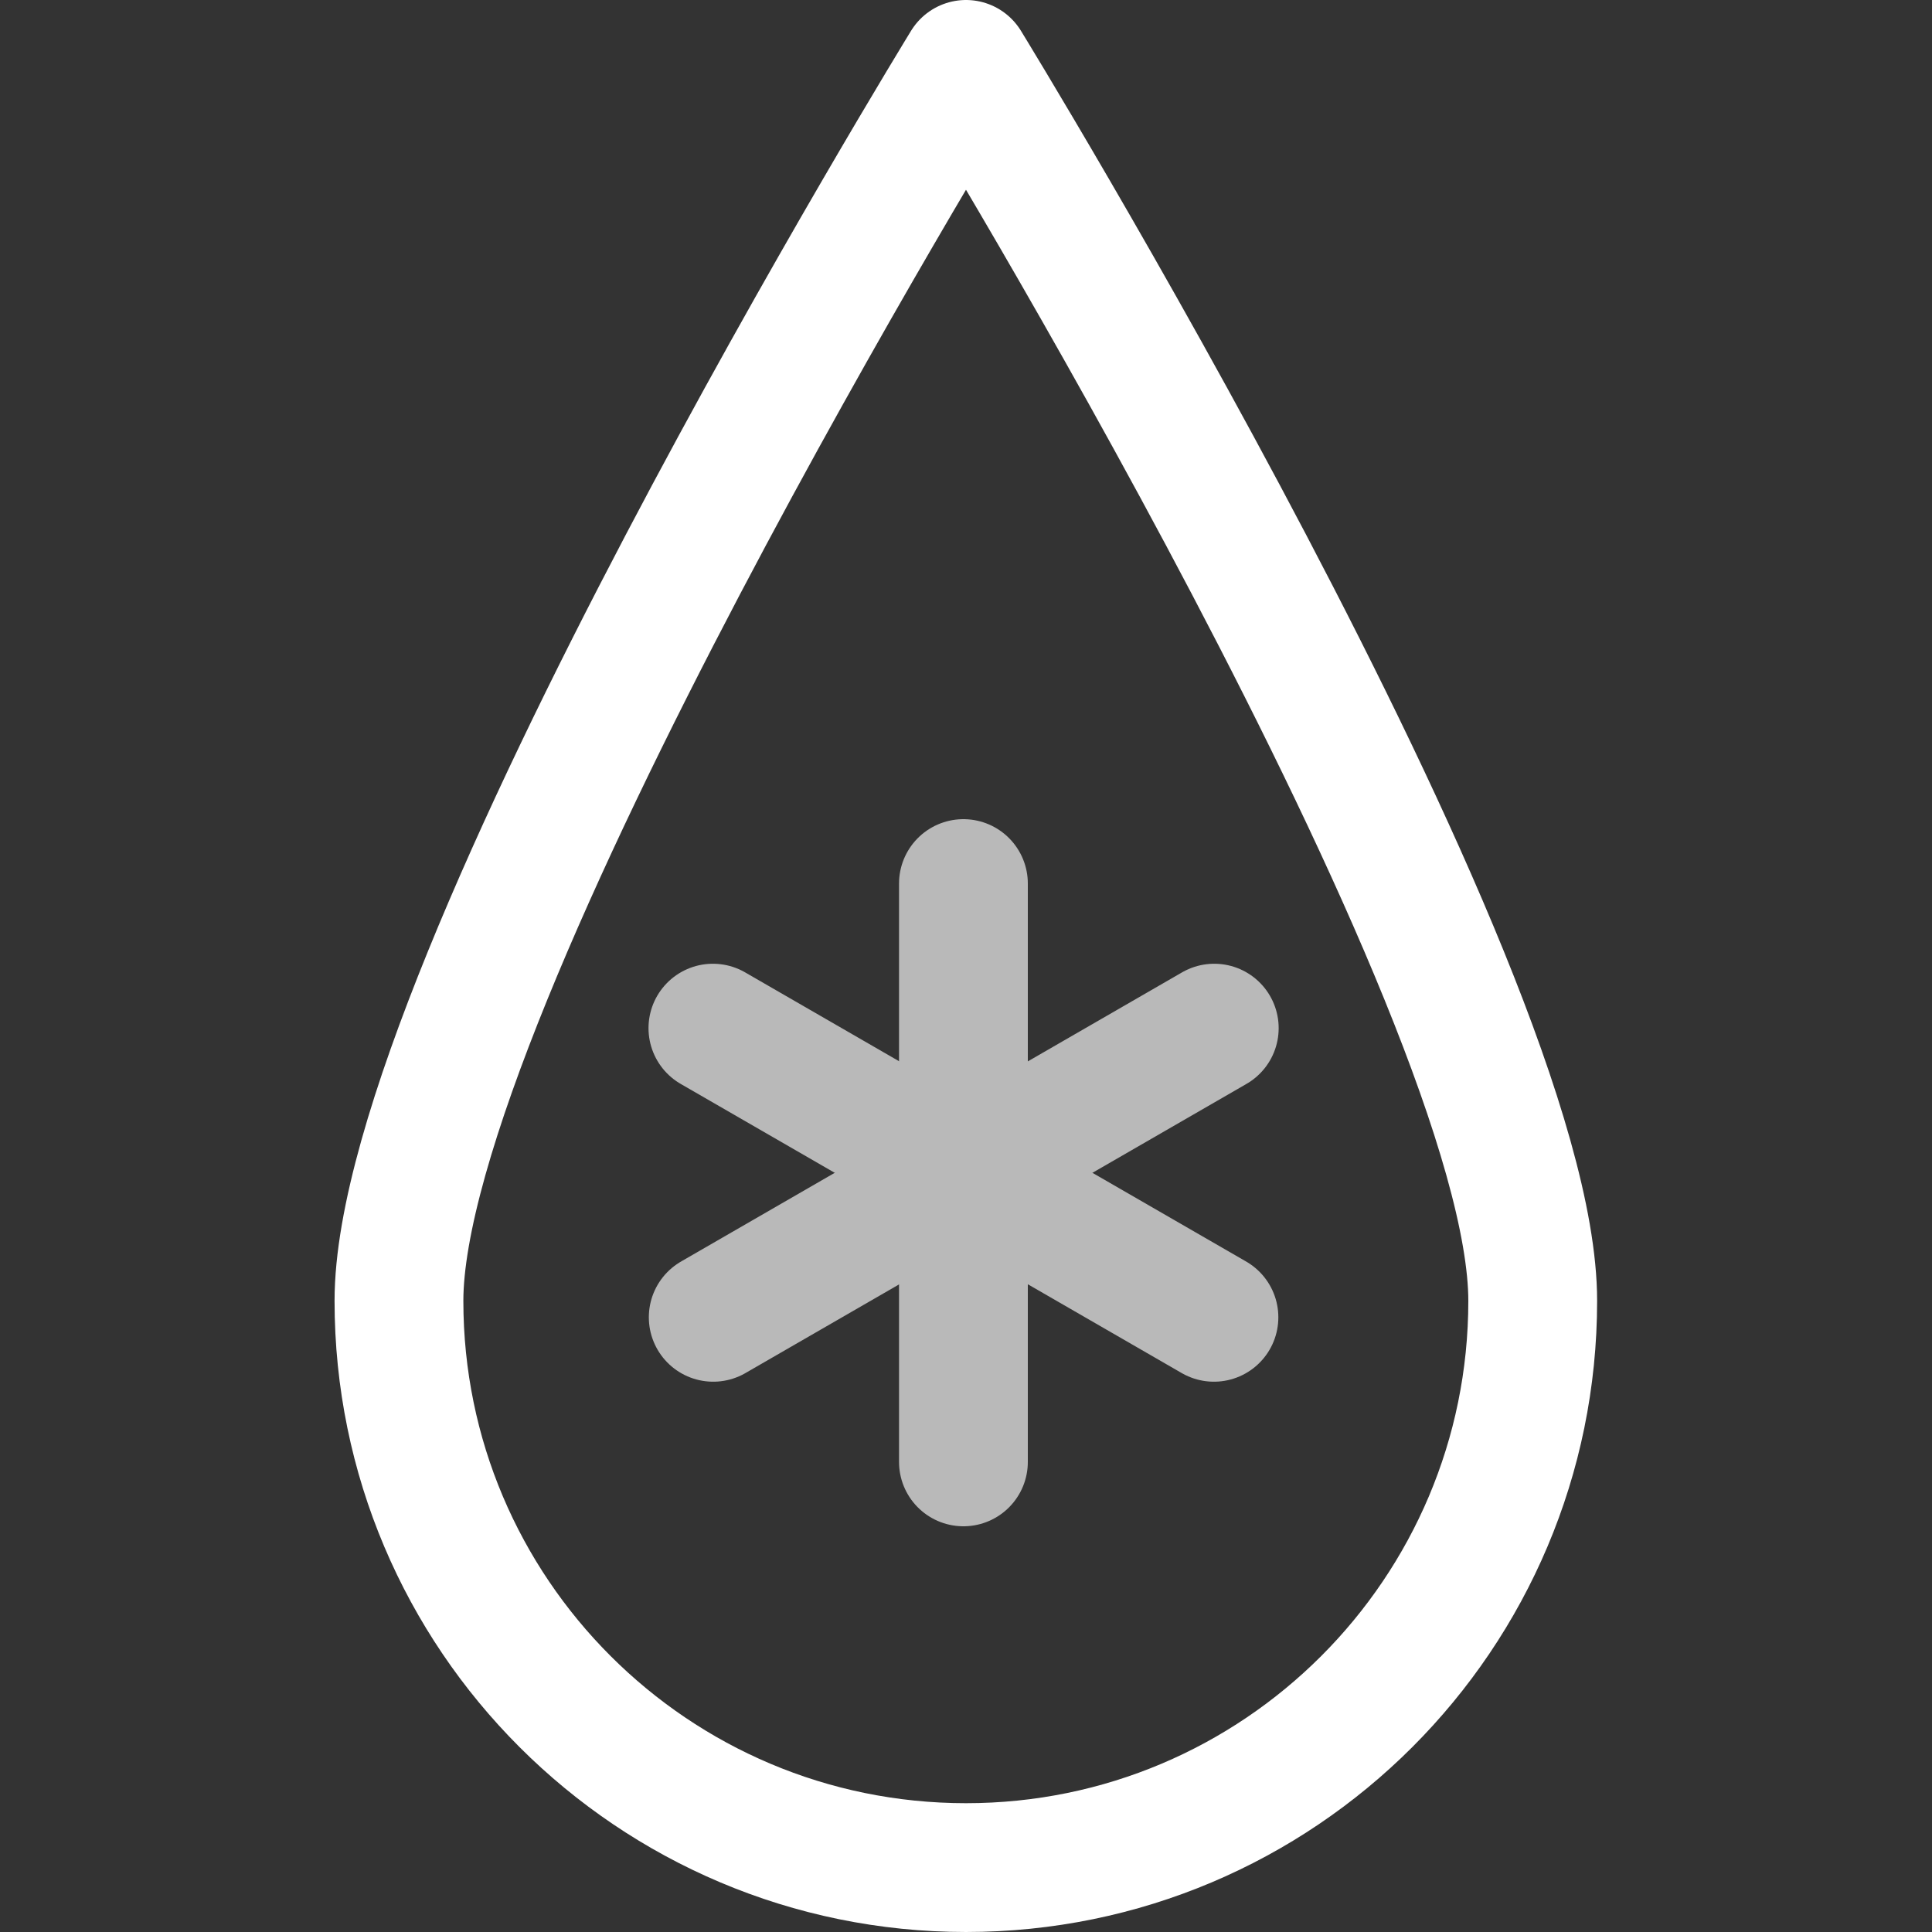 <svg xmlns="http://www.w3.org/2000/svg" id="Layer_1" data-name="Layer 1" viewBox="0 0 60 60"><rect x="0" y="0" width="60" height="60" fill="#333333" stroke="none"/><defs><style>      .cls-1 {        fill: none;        stroke: #fff;        stroke-linecap: round;        stroke-linejoin: round;        stroke-width: 4px;      }      .cls-2 {        opacity: .66;      }    </style></defs><path class="cls-1" d="m47.6,40.4c0,9.72-7.88,17.6-17.6,17.6s-17.61-7.88-17.61-17.6S30,2,30,2c0,0,17.6,28.67,17.6,38.4h0Z"></path><g class="cls-2"><path class="cls-1" d="m29.92,27.44v17.96"></path><path class="cls-1" d="m22.15,40.91l15.56-8.98"></path><path class="cls-1" d="m37.7,40.91l-15.56-8.98"></path></g></svg>